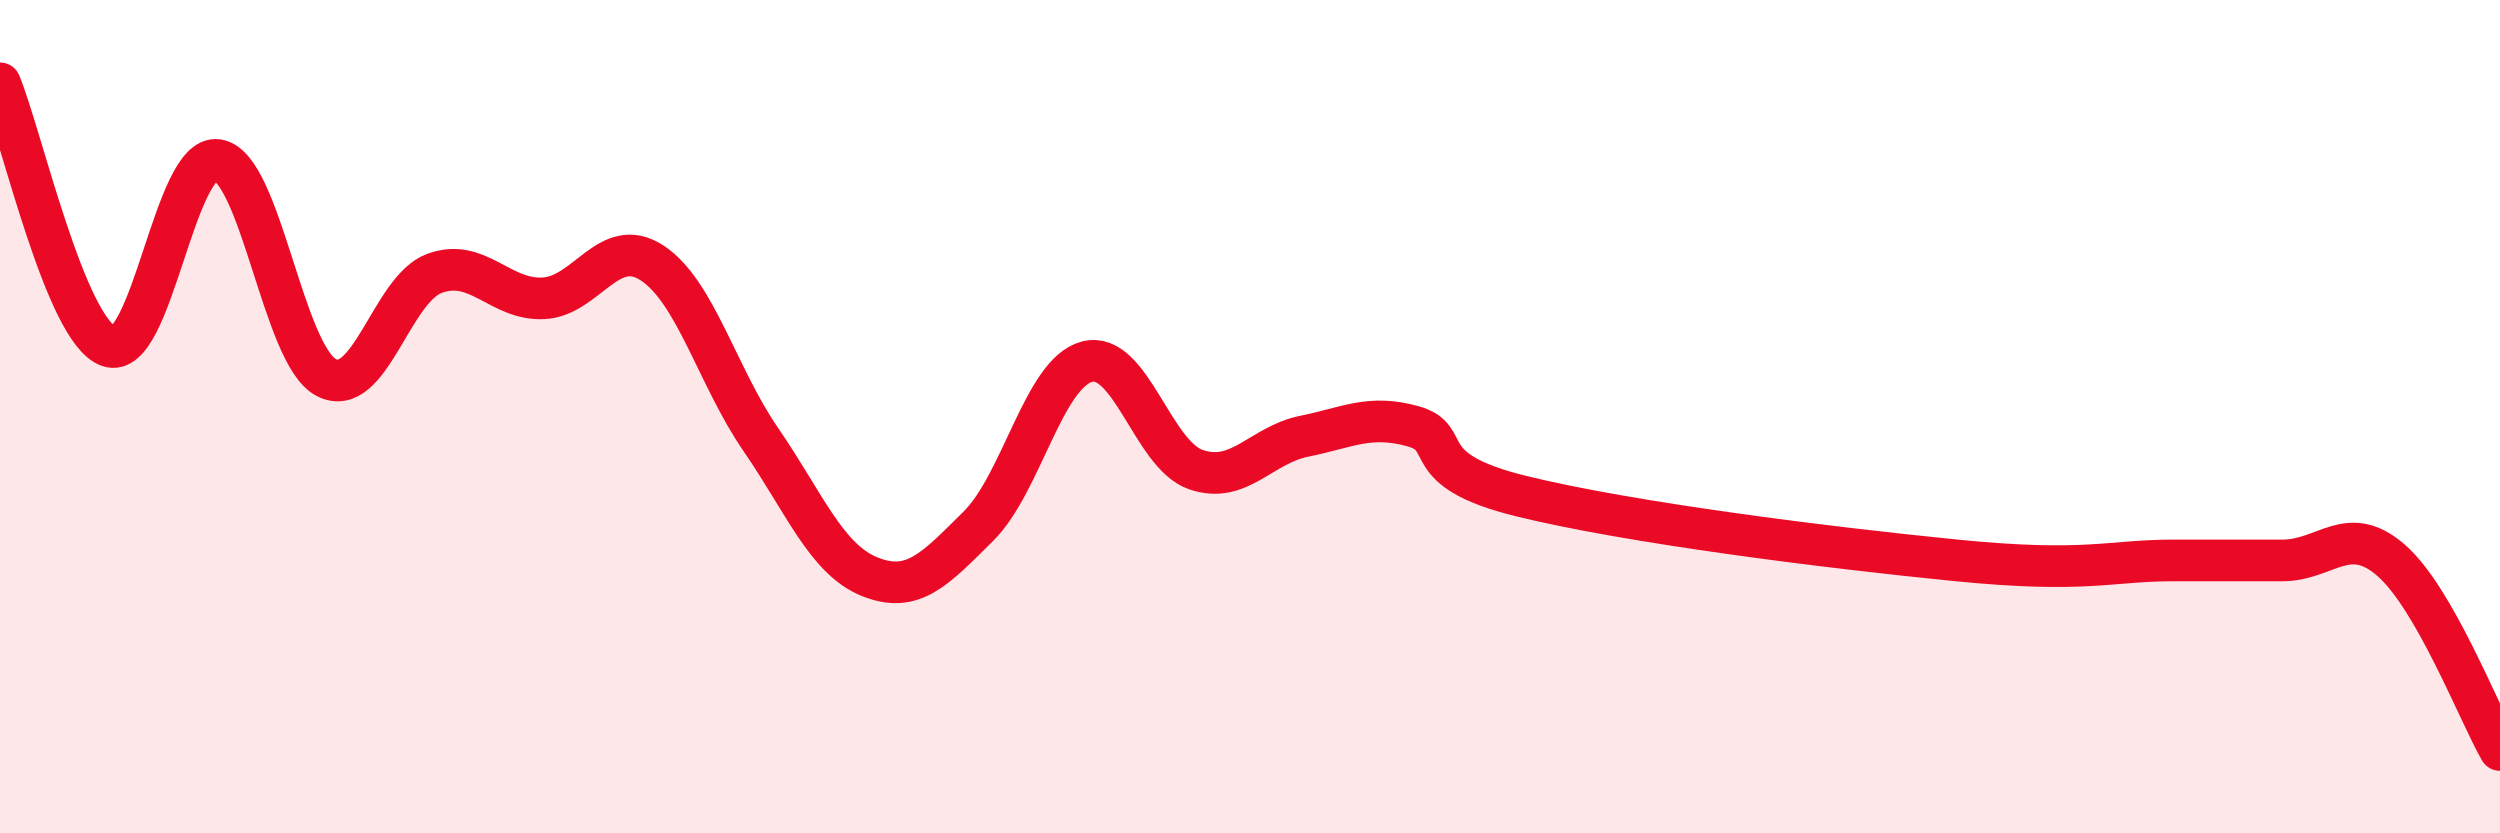 
    <svg width="60" height="20" viewBox="0 0 60 20" xmlns="http://www.w3.org/2000/svg">
      <path
        d="M 0,2 C 0.52,3.26 1.57,7.94 2.61,8.31 C 3.65,8.68 4.18,3.69 5.22,3.84 C 6.26,3.99 6.79,8.52 7.83,9.06 C 8.87,9.6 9.39,6.94 10.43,6.56 C 11.47,6.18 12,7.21 13.04,7.16 C 14.08,7.11 14.61,5.63 15.65,6.31 C 16.69,6.99 17.22,9.04 18.26,10.55 C 19.3,12.06 19.83,13.42 20.87,13.84 C 21.91,14.26 22.44,13.66 23.48,12.63 C 24.52,11.6 25.05,8.95 26.09,8.68 C 27.13,8.41 27.66,10.91 28.7,11.27 C 29.74,11.63 30.26,10.68 31.3,10.47 C 32.34,10.26 32.87,9.94 33.91,10.23 C 34.95,10.52 33.91,11.27 36.52,11.91 C 39.13,12.55 43.83,13.14 46.96,13.45 C 50.09,13.76 50.61,13.45 52.17,13.45 C 53.73,13.45 53.74,13.45 54.78,13.45 C 55.82,13.45 56.35,12.54 57.39,13.45 C 58.43,14.36 59.48,17.09 60,18L60 20L0 20Z"
        fill="#EB0A25"
        opacity="0.1"
        stroke-linecap="round"
        stroke-linejoin="round"
      />
      <path
        d="M 0,2 C 0.52,3.26 1.57,7.94 2.61,8.31 C 3.65,8.68 4.18,3.69 5.22,3.84 C 6.26,3.99 6.79,8.52 7.83,9.06 C 8.87,9.6 9.39,6.94 10.43,6.56 C 11.47,6.18 12,7.21 13.04,7.16 C 14.08,7.11 14.61,5.63 15.65,6.31 C 16.69,6.99 17.22,9.04 18.26,10.55 C 19.3,12.06 19.83,13.42 20.87,13.84 C 21.91,14.26 22.44,13.66 23.48,12.63 C 24.52,11.6 25.05,8.95 26.09,8.68 C 27.13,8.41 27.66,10.91 28.7,11.27 C 29.74,11.63 30.26,10.68 31.3,10.47 C 32.34,10.26 32.87,9.94 33.91,10.23 C 34.95,10.52 33.91,11.27 36.52,11.91 C 39.13,12.55 43.83,13.14 46.96,13.45 C 50.09,13.76 50.61,13.45 52.17,13.45 C 53.73,13.45 53.74,13.45 54.78,13.45 C 55.82,13.45 56.35,12.54 57.39,13.45 C 58.43,14.36 59.48,17.09 60,18"
        stroke="#EB0A25"
        stroke-width="1"
        fill="none"
        stroke-linecap="round"
        stroke-linejoin="round"
      />
    </svg>
  